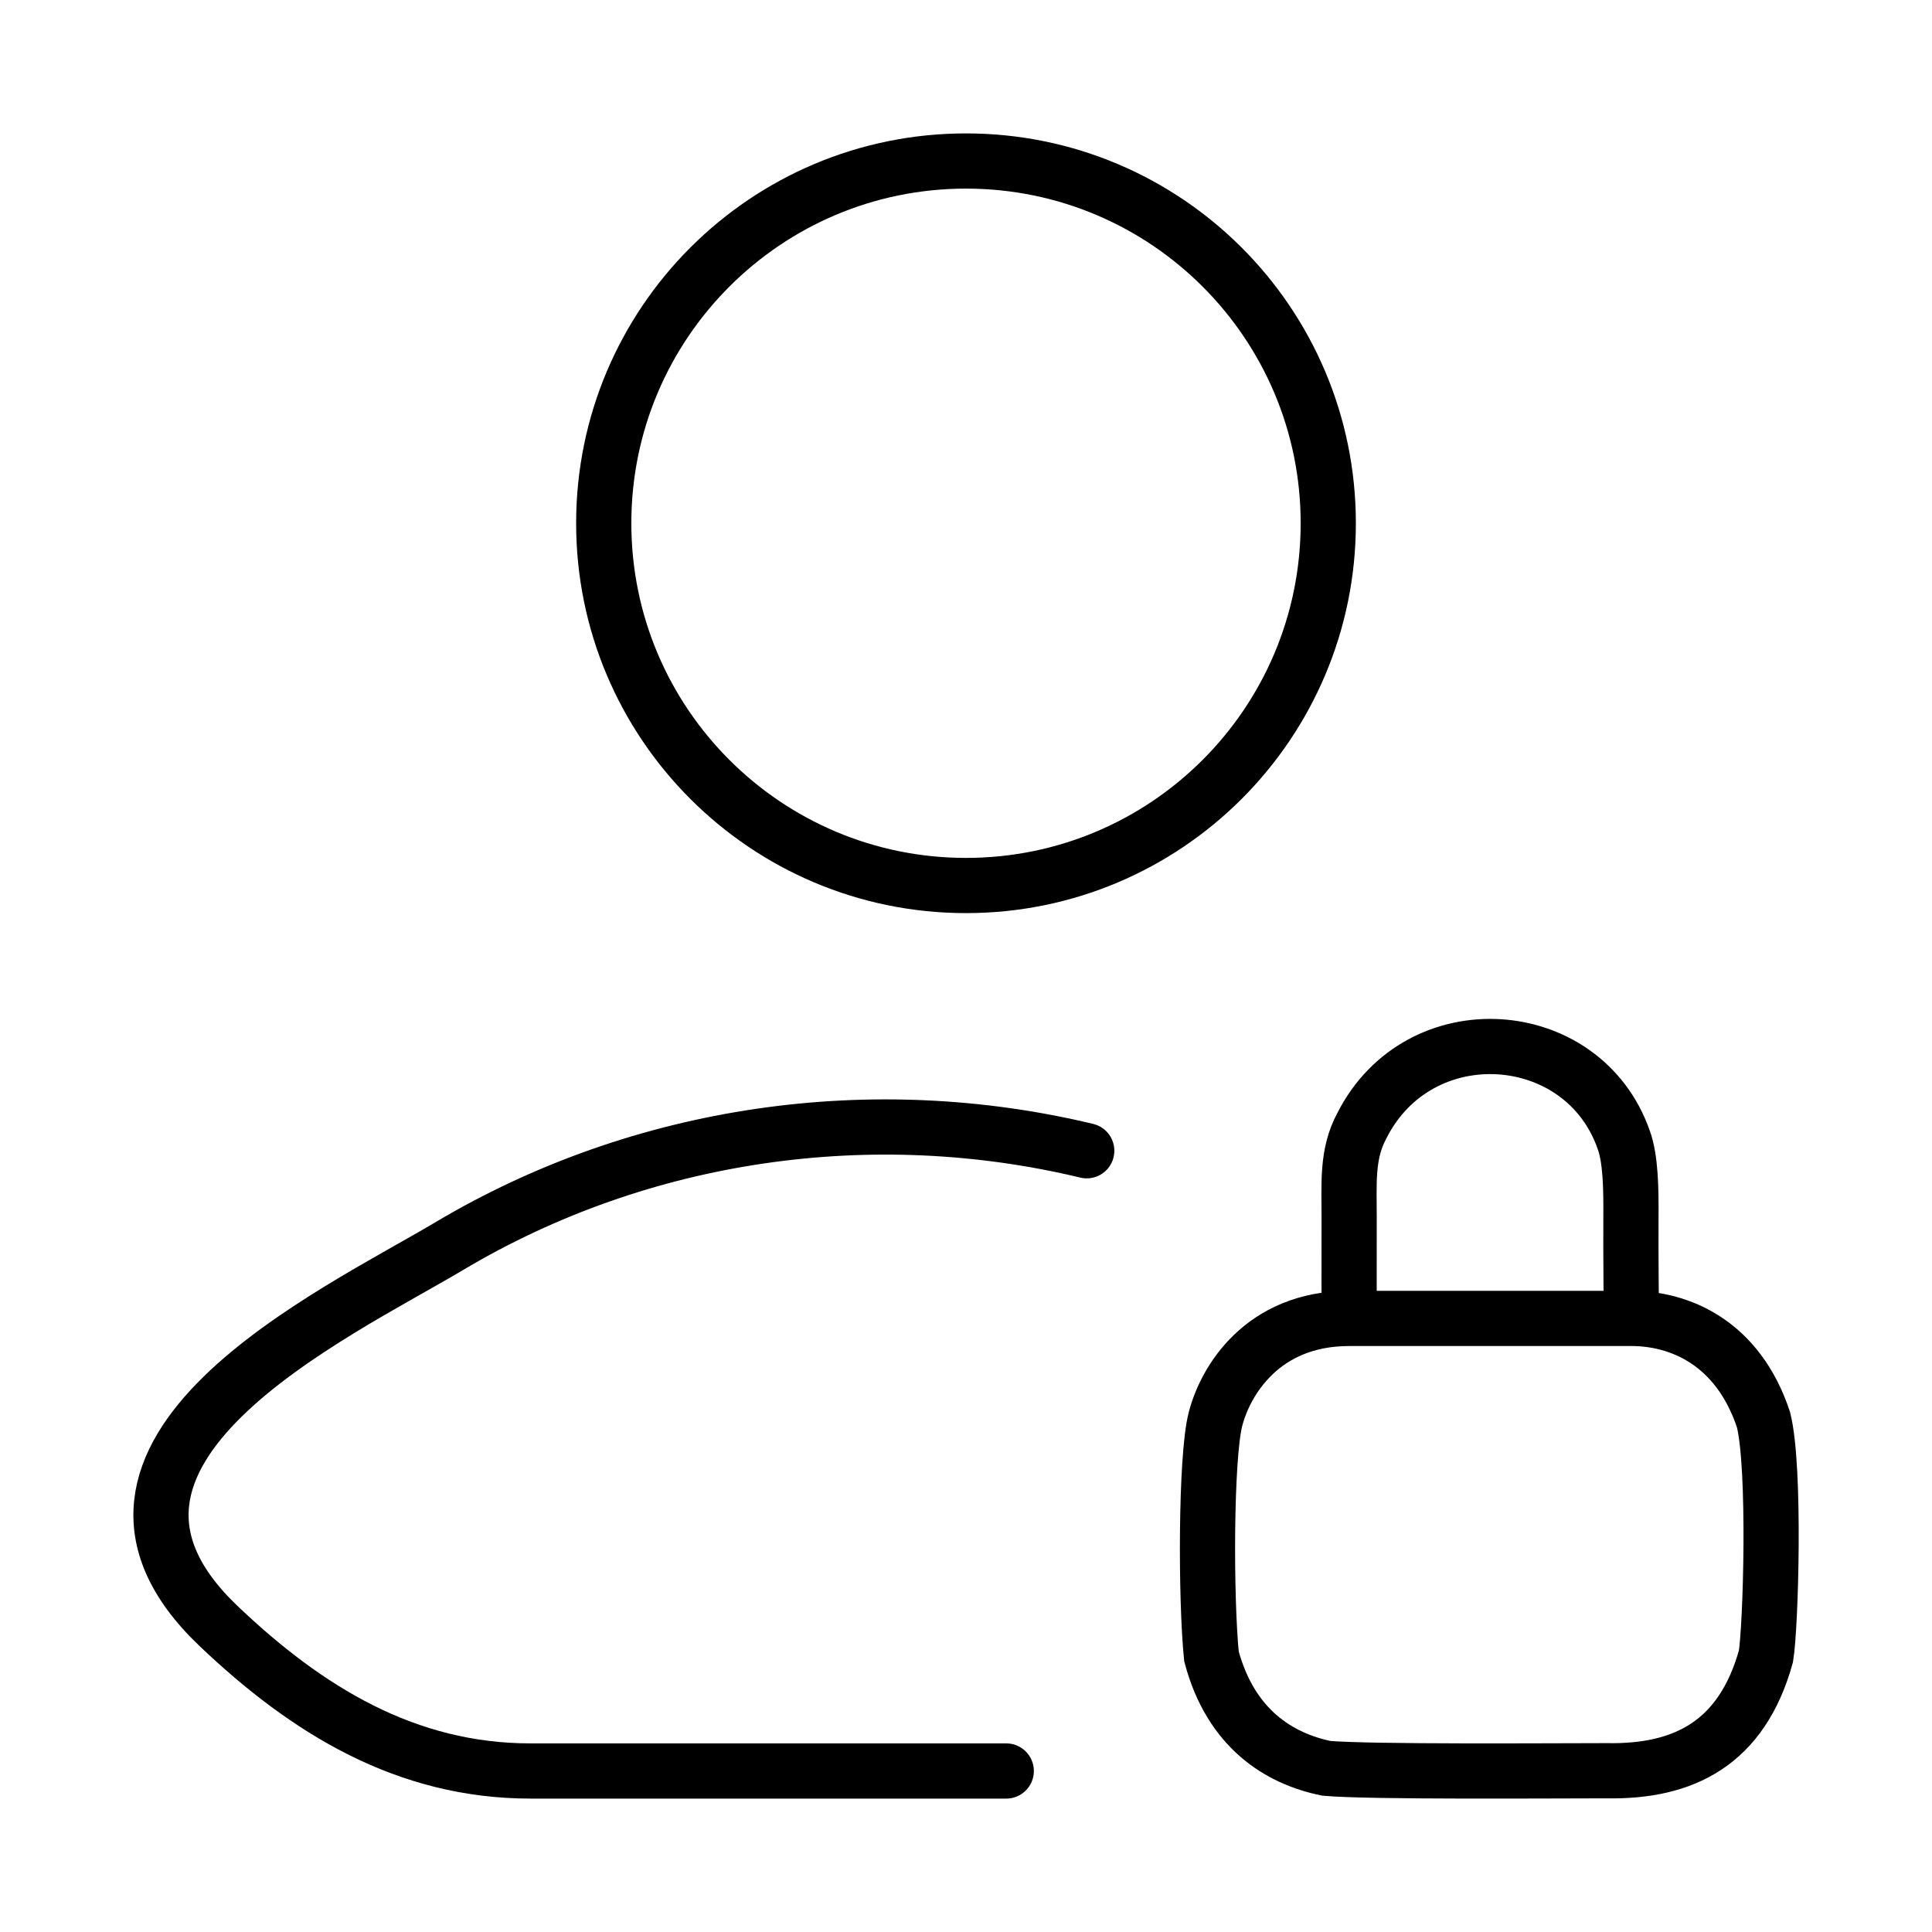 <svg width="89" height="89" viewBox="0 0 89 89" fill="none" xmlns="http://www.w3.org/2000/svg">
<path d="M46.354 81.583H24.441C18.71 81.583 14.152 78.795 10.059 74.896C1.681 66.913 15.437 60.535 20.683 57.411C29.58 52.113 40.207 50.647 50.062 53.011" stroke="#818CF8" style="stroke:#818CF8;stroke:color(display-p3 0.506 0.549 0.973);stroke-opacity:1;" stroke-width="2.543" stroke-linecap="round" stroke-linejoin="round"/>
<path d="M61.188 24.104C61.188 33.32 53.716 40.792 44.5 40.792C35.284 40.792 27.812 33.32 27.812 24.104C27.812 14.888 35.284 7.417 44.5 7.417C53.716 7.417 61.188 14.888 61.188 24.104Z" stroke="#818CF8" style="stroke:#818CF8;stroke:color(display-p3 0.506 0.549 0.973);stroke-opacity:1;" stroke-width="2.543"/>
<path d="M62.15 60.735C58.145 60.735 56.43 63.626 55.985 65.405C55.54 67.184 55.54 73.633 55.807 76.301C56.697 79.636 58.922 81.015 61.103 81.46C63.105 81.638 71.56 81.571 74.008 81.571C77.568 81.638 80.238 80.304 81.35 76.301C81.573 74.967 81.795 67.629 81.239 65.405C80.06 61.847 77.378 60.735 75.153 60.735M62.15 60.735H75.153M62.15 60.735C62.15 60.735 62.145 57.671 62.15 56.06C62.155 54.588 62.026 53.169 62.729 51.871C65.363 46.632 72.928 47.165 74.797 52.502C75.121 53.381 75.14 54.774 75.131 56.06C75.119 57.704 75.153 60.735 75.153 60.735" stroke="#818CF8" style="stroke:#818CF8;stroke:color(display-p3 0.506 0.549 0.973);stroke-opacity:1;" stroke-width="2.543" stroke-linecap="round"/>
</svg>
